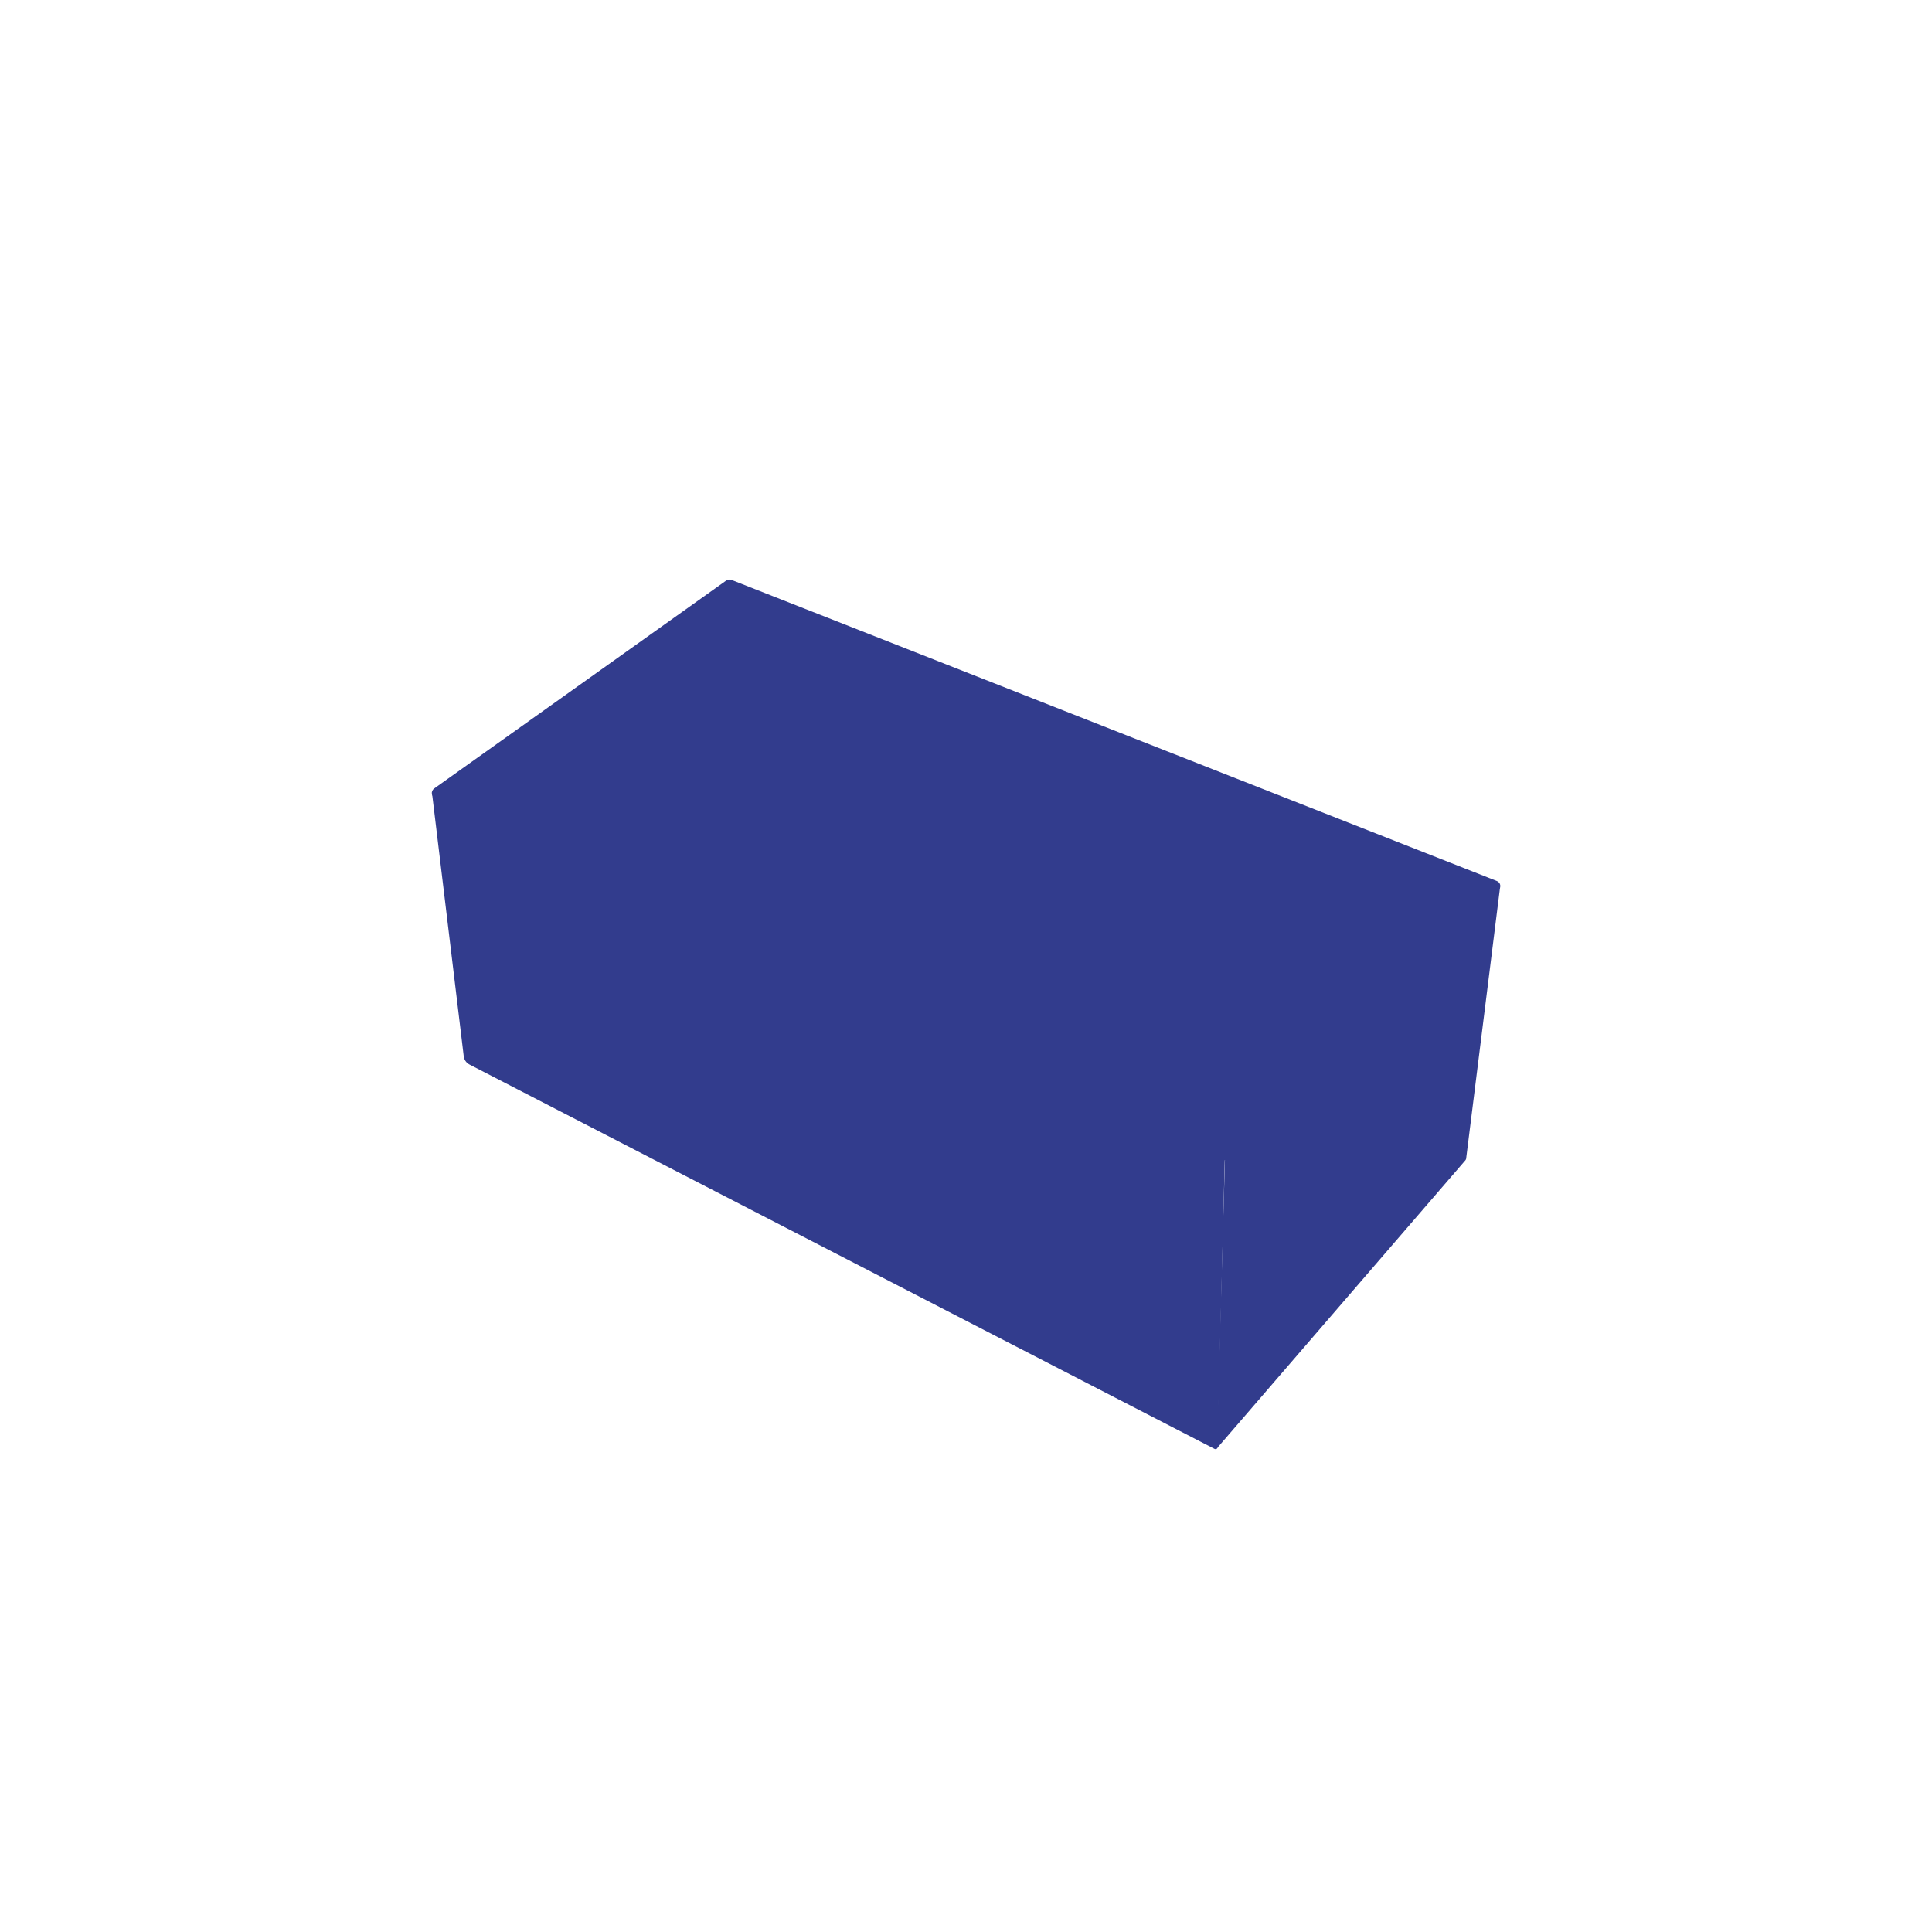 <?xml version="1.0" encoding="utf-8"?>
<!-- Generator: Adobe Illustrator 25.2.1, SVG Export Plug-In . SVG Version: 6.00 Build 0)  -->
<svg version="1.1" id="Capa_1" xmlns="http://www.w3.org/2000/svg" xmlns:xlink="http://www.w3.org/1999/xlink" x="0px" y="0px"
	 viewBox="0 0 100.91 100.91" style="enable-background:new 0 0 100.91 100.91;" xml:space="preserve">
<style type="text/css">
	.st0{fill:#323C8D;}
</style>
<g>
	<path class="st0" d="M22.67,41.19l15.25-10.86c0.08-0.06,0.19-0.08,0.29-0.04l39.98,15.73c0.18,0.08,0.23,0.3,0.1,0.45L64.13,60.5
		c-0.09,0.1-0.22,0.13-0.34,0.07L22.71,41.67C22.52,41.58,22.5,41.32,22.67,41.19z"/>
	<path class="st0" d="M22.56,41.39l1.66,13.77c0.02,0.19,0.13,0.35,0.3,0.44l38.92,20.08c0.07,0.03,0.15-0.01,0.15-0.08l0.38-15.02
		L22.56,41.39z"/>
	<path class="st0" d="M78.35,46.34l-1.77,14.16c0,0.04-0.02,0.07-0.04,0.1L63.55,75.66l0.43-15.1L78.35,46.34z"/>
</g>
</svg>
